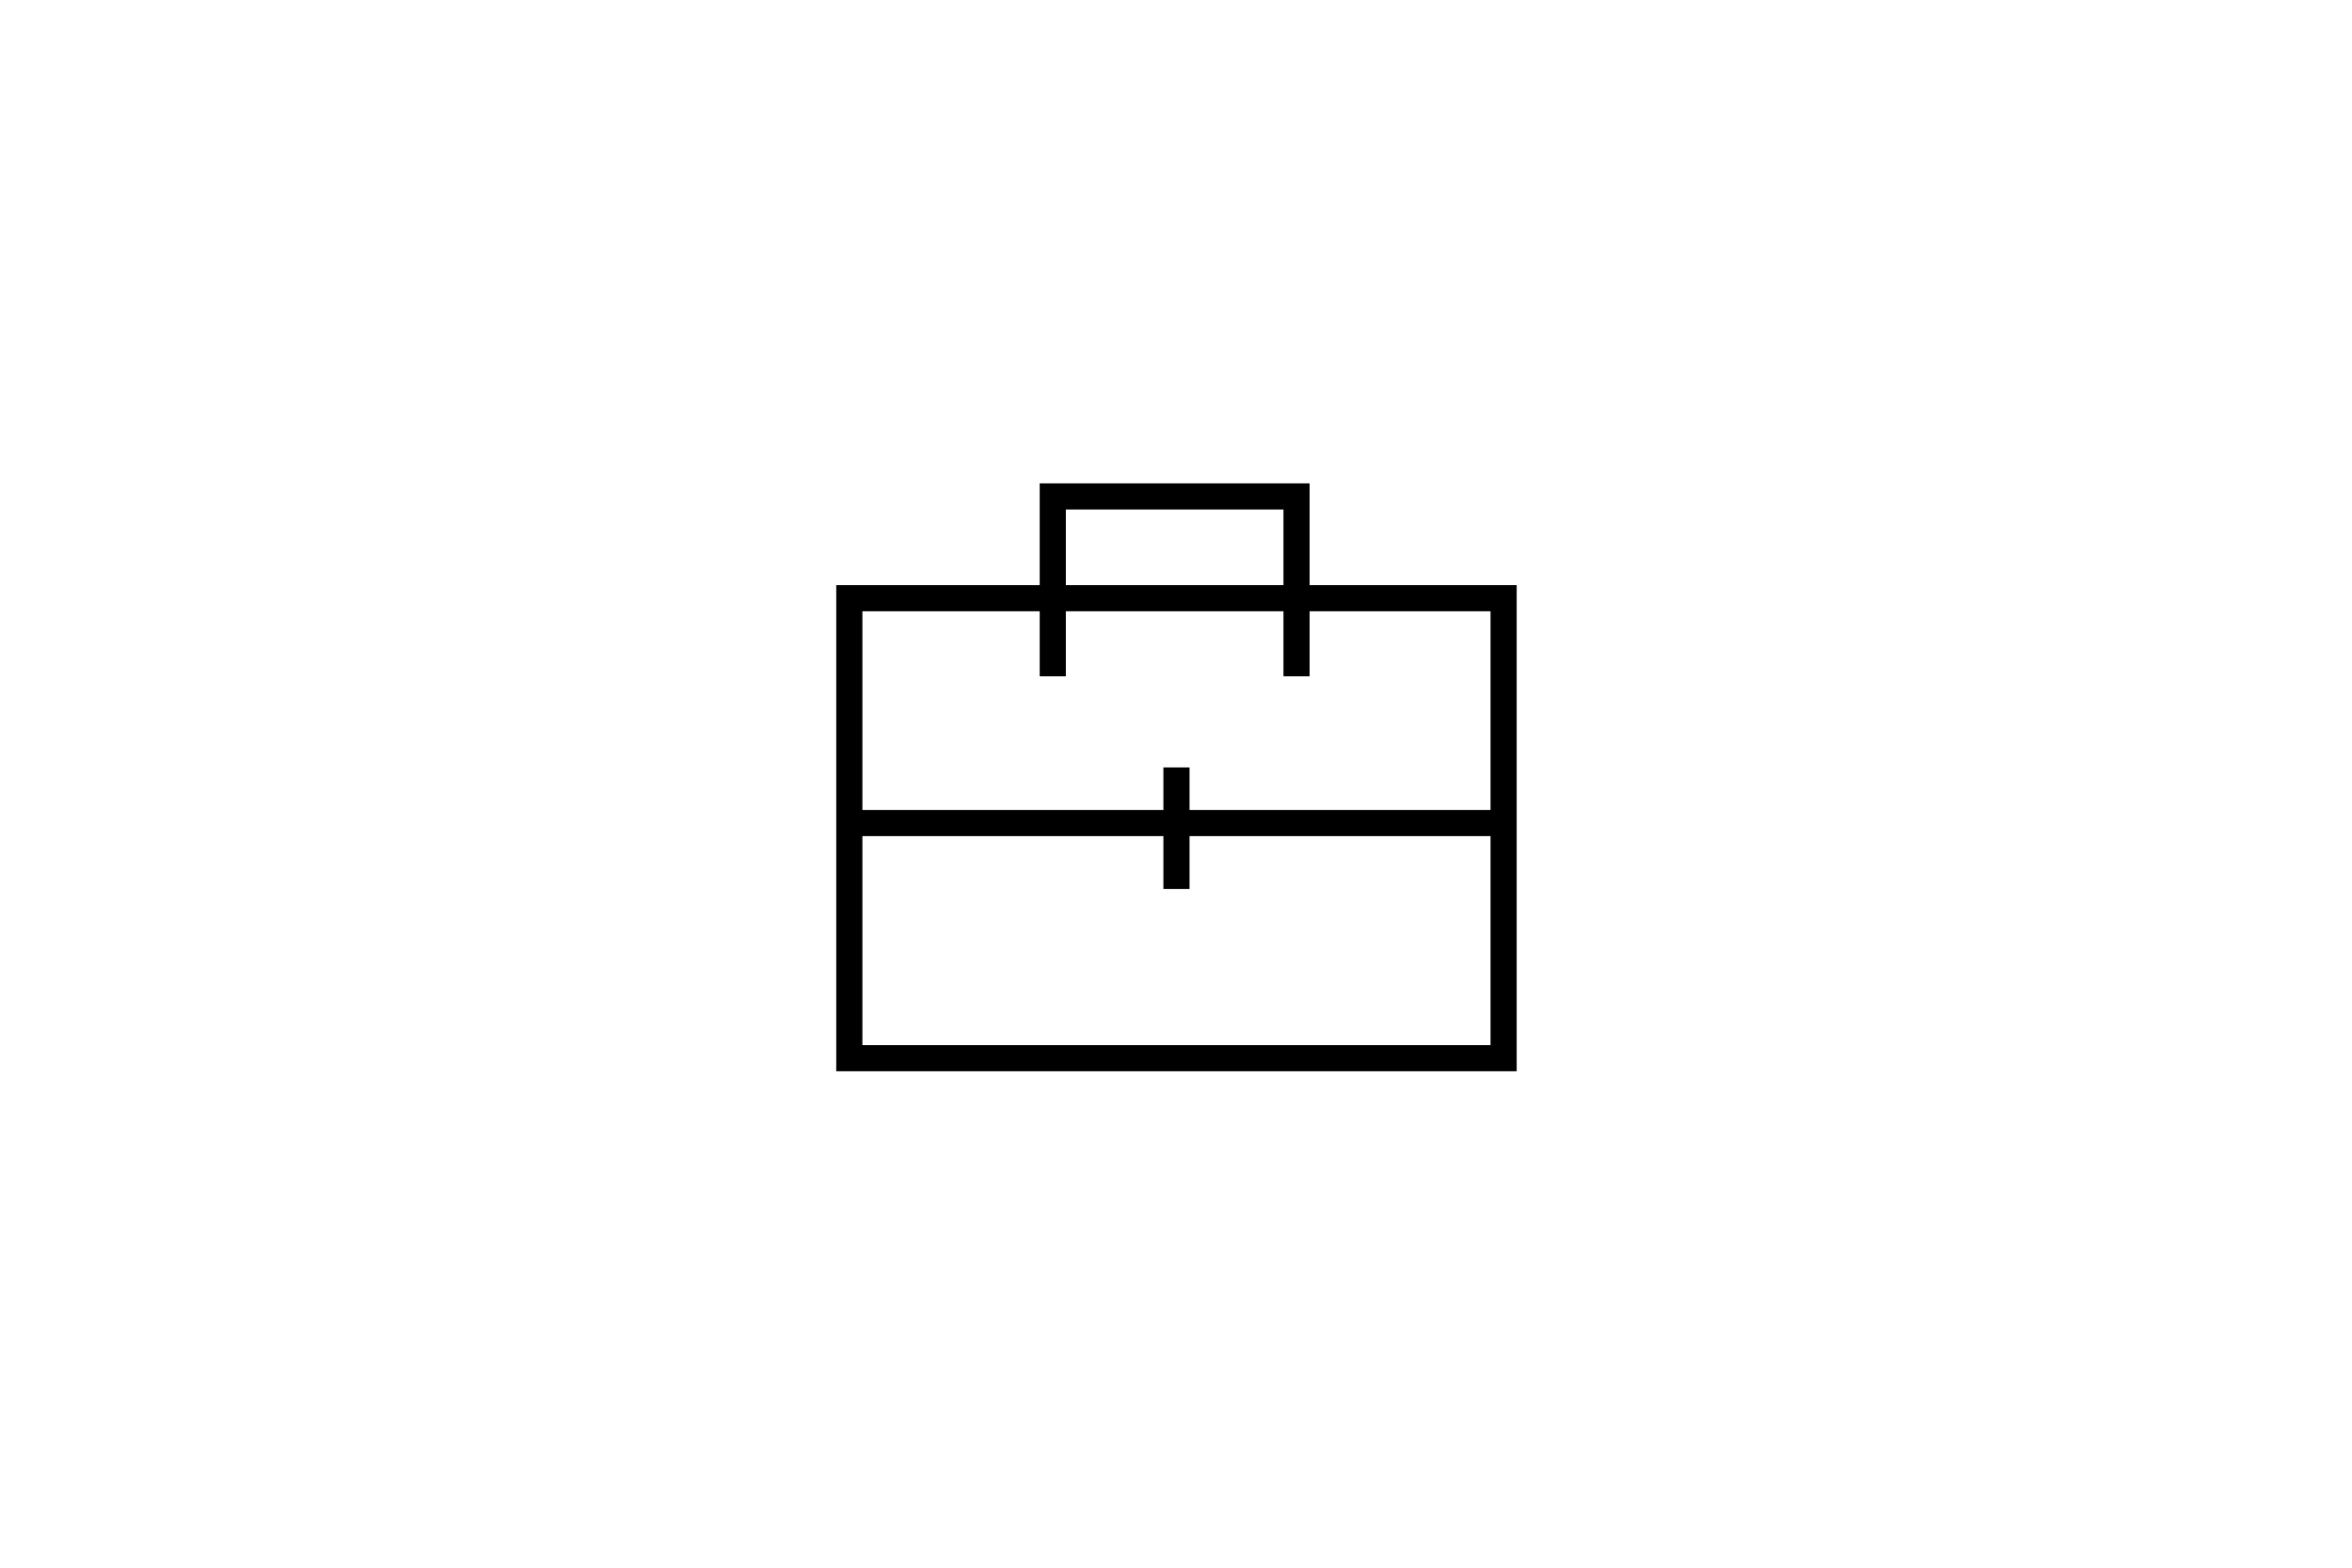 <?xml version="1.0" encoding="UTF-8"?>
<svg xmlns="http://www.w3.org/2000/svg" width="180" height="120" viewBox="0 0 180 120" fill="none">
  <rect x="65" y="45.79" width="50.072" height="35.21" stroke="black" stroke-width="2"></rect>
  <path d="M80.569 51.767V38H99.225V51.767" stroke="black" stroke-width="2"></path>
  <path d="M65 63H115" stroke="black" stroke-width="2"></path>
  <path d="M90.036 68.046L90.036 58.744" stroke="black" stroke-width="2"></path>
</svg>
